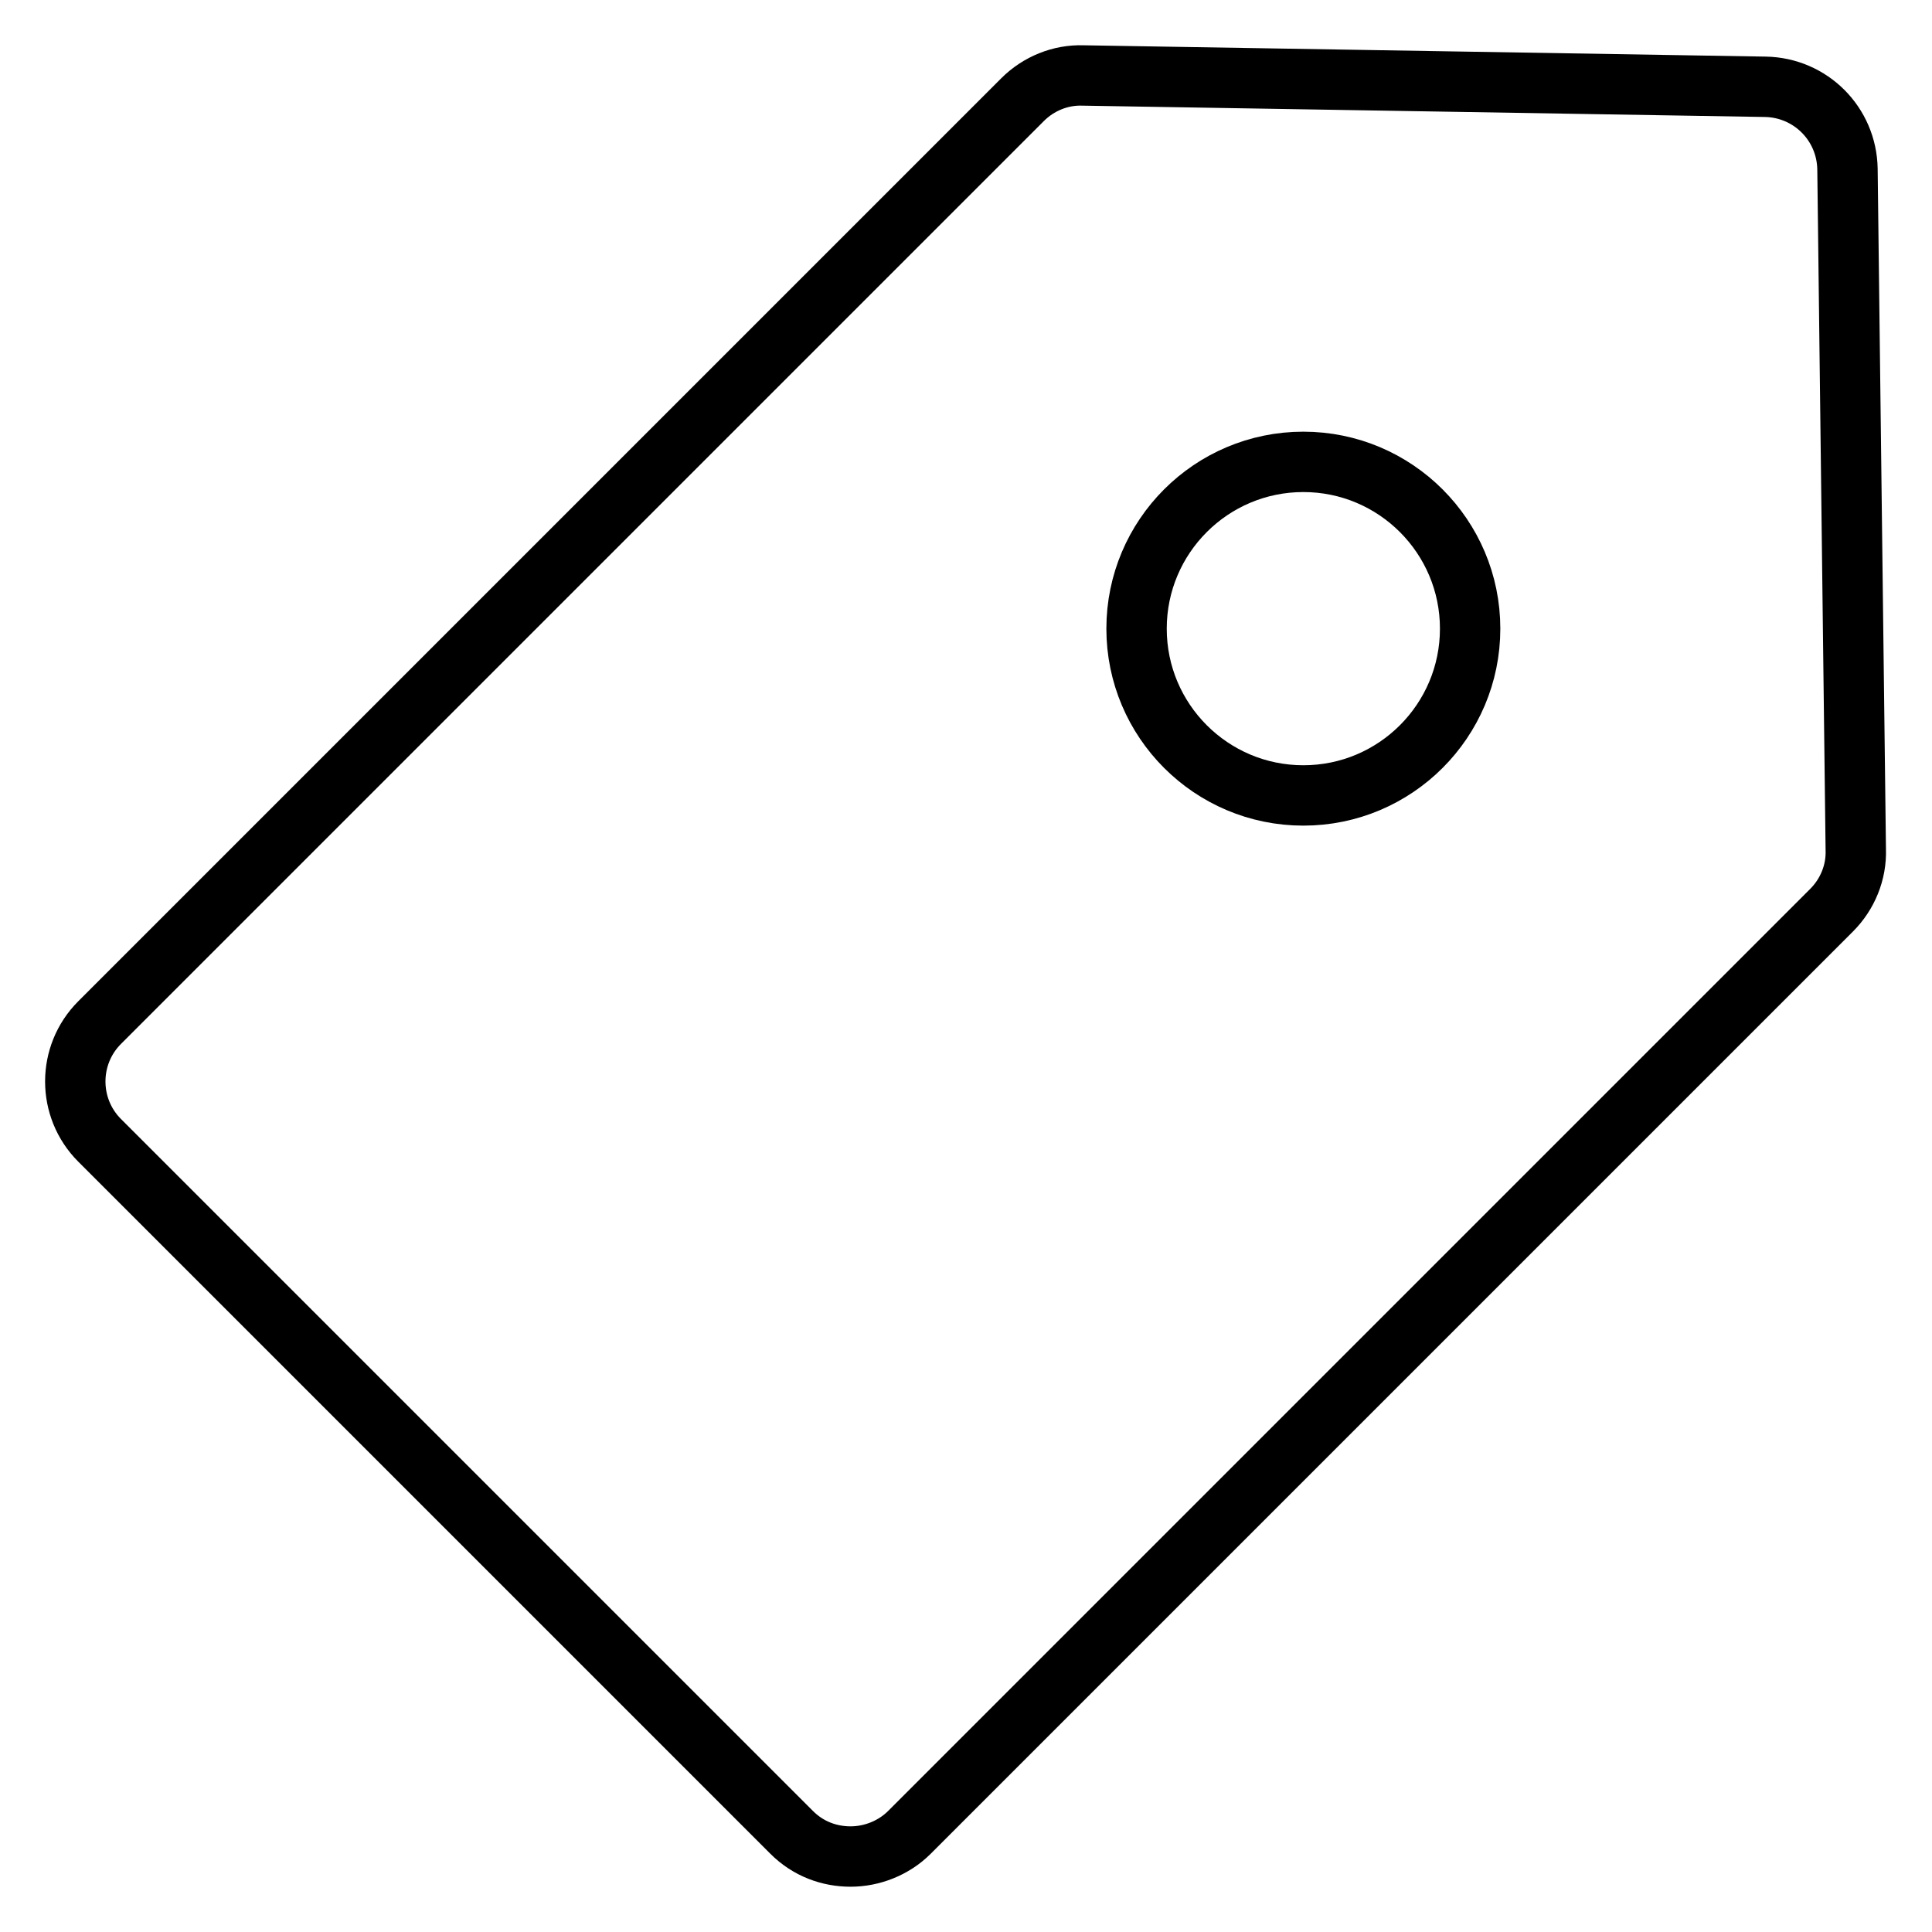 <?xml version="1.0" encoding="utf-8"?>
<!-- Svg Vector Icons : http://www.onlinewebfonts.com/icon -->
<!DOCTYPE svg PUBLIC "-//W3C//DTD SVG 1.1//EN" "http://www.w3.org/Graphics/SVG/1.1/DTD/svg11.dtd">
<svg version="1.1" xmlns="http://www.w3.org/2000/svg" xmlns:xlink="http://www.w3.org/1999/xlink" x="0px" y="0px" viewBox="0 0 256 256" enable-background="new 0 0 256 256" xml:space="preserve">
<g> <path stroke-width="8" fill-opacity="0" stroke="#000000"  d="M244.8,22.4c-0.1-6-4.9-10.8-10.9-10.9L143.5,10c-3-0.1-5.9,1.1-8,3.2L13.2,135.5c-4.3,4.3-4.3,11.3,0,15.6 c0,0,0,0,0,0l91.7,91.7c2.2,2.2,5,3.2,7.8,3.2c2.8,0,5.7-1.1,7.8-3.2l122.2-122.2c2.1-2.1,3.3-5,3.2-8L244.8,22.4z M194.8,83.3 c0,12.2-9.9,22.1-22.1,22.1c-12.2,0-22.1-9.9-22.1-22.1c0-12.2,9.9-22.1,22.1-22.1C184.9,61.2,194.8,71.1,194.8,83.3z"/></g>
</svg>